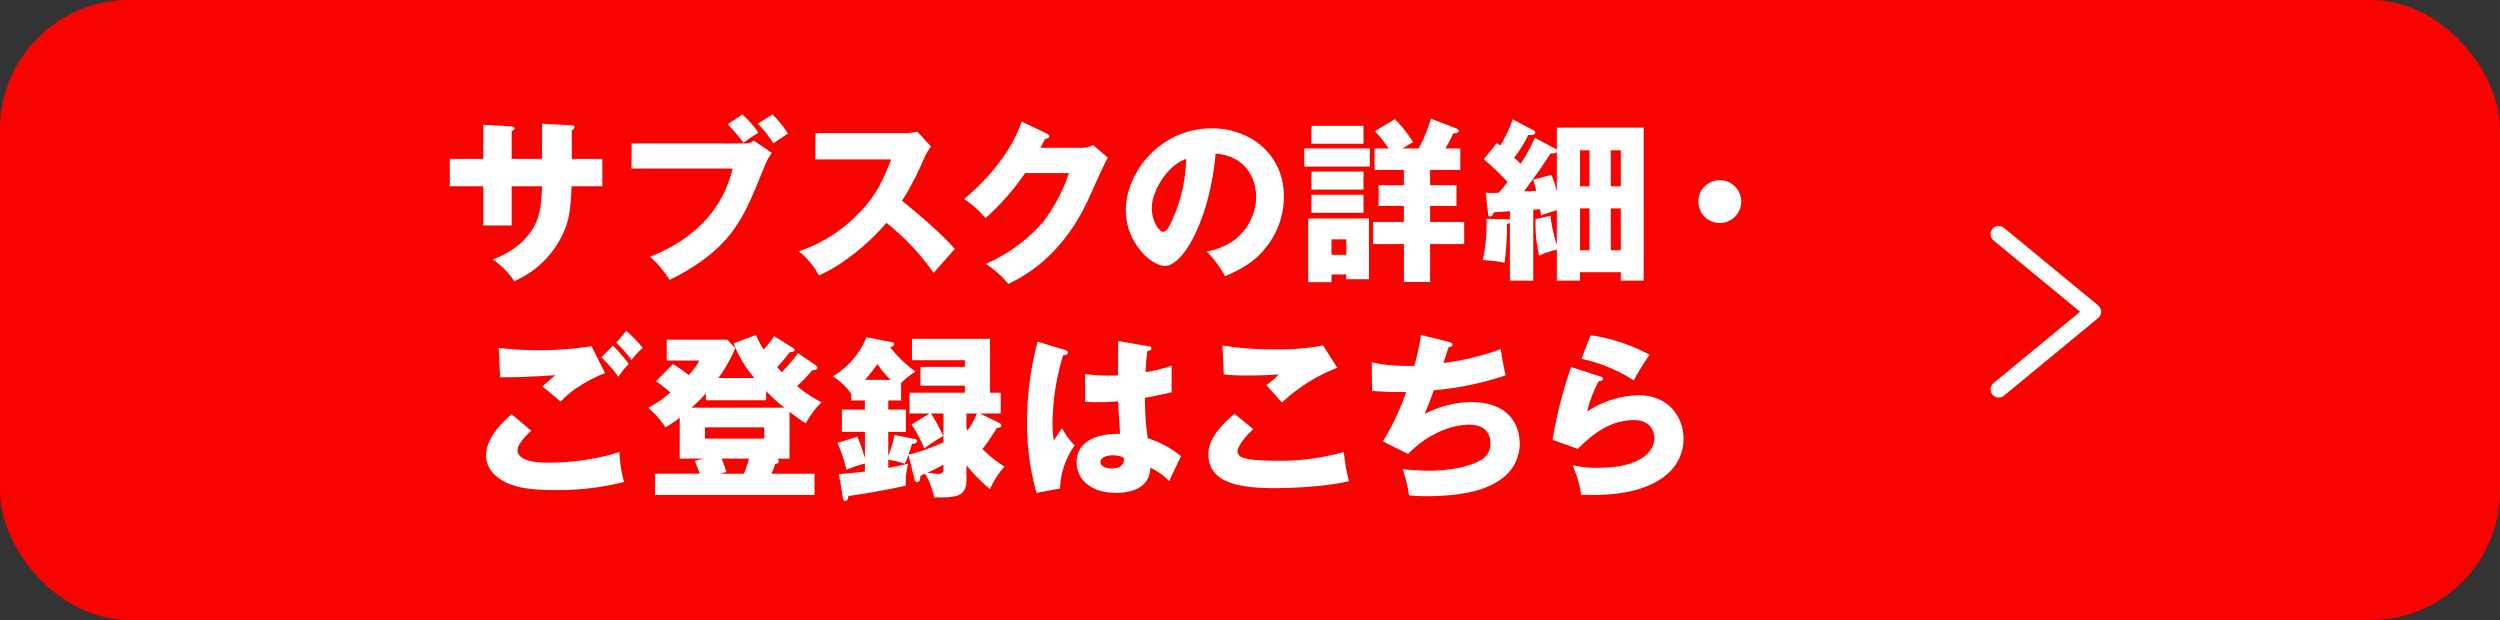 <svg xmlns="http://www.w3.org/2000/svg" viewBox="0 0 611.159 151.574"><rect x="0" y="0" width="611.159" height="151.574" fill="#333333" stroke="none"/><defs><style>.cls-1{fill:#f80400;}.cls-2{fill:none;stroke:#fff;stroke-linecap:round;stroke-linejoin:round;stroke-width:4px;}.cls-3{fill:#fff;}</style></defs><g id="レイヤー_2" data-name="レイヤー 2"><g id="背景"><rect class="cls-1" width="611.159" height="151.574" rx="31.625"/><polyline class="cls-2" points="488.622 57.238 511.644 76.21 488.622 95.182"/><path class="cls-3" d="M132.513,30.246l7.259.386c.344,0,.644.129.644.43a.886.886,0,0,1-.644.773v7h7.473v6.7h-7.516c-.215,6.486-.945,8.59-1.331,9.707a23.287,23.287,0,0,1-12.672,13.488,20.27,20.27,0,0,0-5.283-5.327c7.516-2.663,10.008-7.731,10.523-8.848,1.246-2.792,1.375-5.541,1.547-9.02h-7.431v9.578h-6.959V45.538h-8.161v-6.7h8.161V30.5l6.744.386c.386.043.9.043.9.515,0,.3-.344.473-.687.688v6.744h7.431Z"/><path class="cls-3" d="M182.134,35.057a3.218,3.218,0,0,0,2.148-.687l4.381,3.006c-.988,1.375-1.289,2.106-2.534,5.154-4.382,10.868-7.431,18.428-22.422,25.9a26.034,26.034,0,0,0-4.81-5.67c4.595-1.847,16.8-7.173,20.187-21.563h-24.7V35.057Zm-.644-7.087a26.2,26.2,0,0,1,3.909,4.467c-1.288.816-1.5.945-3.652,2.448a43.451,43.451,0,0,0-3.865-4.51Zm7.345,0a28.216,28.216,0,0,1,3.78,4.681c-1.2.817-2.749,1.8-3.565,2.406a27.071,27.071,0,0,0-3.78-4.811Z"/><path class="cls-3" d="M199.329,38.966V32.523h21.95a11.85,11.85,0,0,0,2.963-.344l3.35,3.651a13.129,13.129,0,0,0-1.632,2.749A74.057,74.057,0,0,1,220.505,49.1c1.8,1.375,9.664,7.9,12.886,11.769-1.417,1.632-3.736,4.209-5.154,5.842a58.875,58.875,0,0,0-11.555-12.242c-4.123,4.939-10.867,10.48-16.494,12.844a19.158,19.158,0,0,0-4.9-5.885,36.119,36.119,0,0,0,13.96-8.592c4.9-4.725,6.658-8.934,8.591-13.873Z"/><path class="cls-3" d="M264.2,36.13a7.158,7.158,0,0,0,3.05-.644l3.566,3.05c-.774,1.289-3.394,7.173-4.382,9.364-6.614,14.862-16.151,19.63-19.93,21.519a23,23,0,0,0-5.541-4.9,39.437,39.437,0,0,0,13.96-10.18,40.91,40.91,0,0,0,6.4-12.027H250.586a58.932,58.932,0,0,1-9.664,11,23.316,23.316,0,0,0-5.24-4.639c10.437-8.848,13.143-16.408,14.088-18.985l6.185,3.006c.172.086.559.3.559.645,0,.43-.6.559-1.031.6-.687,1.331-.816,1.674-1.117,2.189Z"/><path class="cls-3" d="M295.014,61.474c9.321-1.719,12.07-8.935,12.07-13.4,0-3.478-1.847-9.878-9.923-10.523C295.83,53.269,289.344,65,284.791,65c-3.35,0-9.579-5.67-9.579-13.616,0-9.235,8.419-20.017,21.048-20.017,9.406,0,17.61,6.4,17.61,16.666A20,20,0,0,1,308.8,61.3c-2.62,3.049-5.67,4.639-9.321,6.228A27.8,27.8,0,0,0,295.014,61.474ZM281.57,50.864c0,3.307,1.846,5.8,2.749,5.8,1.03,0,1.846-1.932,2.319-3.05a37.56,37.56,0,0,0,3.308-14.775C284.963,40.684,281.57,47,281.57,50.864Z"/><path class="cls-3" d="M334.871,36.3v4.425H318.85V36.3Zm-9.363,30.8V68.99H319.8V53.4h14.863V68.26h-5.542V67.1Zm7.817-36.34v4.382H320.569V30.761Zm0,11.168v4.425H320.569V41.929Zm0,5.67v4.425H320.569V47.6Zm-4.209,14.69v-3.78h-3.608v3.78Zm17.7-25.987A39.745,39.745,0,0,0,349.82,29l6.013,2.318c.3.129.774.344.774.688,0,.387-.344.473-1.375.644a34.425,34.425,0,0,1-1.89,3.651h3.65v5.241h-7.387V45.28h6.443v5.069h-6.443v3.908h8.333v5.412h-8.333v9.278h-6.4V59.669h-7.559V54.257H343.2V50.349H337.02V45.28H343.2V41.543h-7.172V36.3h3.436a33.486,33.486,0,0,0-3.351-4.252l4.9-2.92a32.449,32.449,0,0,1,4.425,5.626c-.688.387-1.246.73-2.577,1.546Z"/><path class="cls-3" d="M380.12,36.3a2.246,2.246,0,0,1,.473.344V31.191h21.219V68.6h-5.584V66.542h-9.965V68.6h-5.67v-7.56a19.756,19.756,0,0,0-4.338,1.46,34.495,34.495,0,0,1-.859-8.935L379,52.753a45.75,45.75,0,0,0,1.589,7.217V51.379c-.73.215-2.319.73-3.865,1.288-.086-.6-.172-1.116-.215-1.5-.387,0-1.117.043-1.676.086V68.6h-5.713V54.429a1.394,1.394,0,0,1-.729.3,64.712,64.712,0,0,1-.6,9.535c-.687-.215-1.461-.43-5.326-.688a37.647,37.647,0,0,0,.9-10.093l5.2.128a.892.892,0,0,1,.558.129v-2.1c-.6.043-3.392.215-3.951.258-.258.772-.515,1.03-.859,1.03-.258,0-.473-.129-.516-.515l-.6-5.284c1.246.043,1.632.043,3.178,0,.43-.472.989-1.159,2.148-2.619a53.47,53.47,0,0,0-5.8-5.584l3.178-3.952c.257.172.644.472.859.6a34.235,34.235,0,0,0,3.05-6.4l4.982,2.62c.3.172.516.344.516.6,0,.687-1.074.644-1.718.6a28.154,28.154,0,0,1-3.436,5.541c.472.43,1.031.989,1.588,1.5a43.6,43.6,0,0,0,3.48-6.357Zm-.858,6.443a24.917,24.917,0,0,1,1.331,4.038V37.2a2.191,2.191,0,0,1-1.5.3c-.473.645-2.4,3.565-2.792,4.123-.344.516-2.491,3.438-3.737,5.155.472,0,2.577-.129,3.007-.129-.129-.558-.559-2.018-.774-2.706Zm9.32,2.793V36.732h-2.319v8.806Zm0,15.635V50.95h-2.319V61.173Zm7.646-15.635V36.732H393.78v8.806Zm0,15.635V50.95H393.78V61.173Z"/><path class="cls-3" d="M425.664,49.275a5.24,5.24,0,1,1-5.24-5.241A5.261,5.261,0,0,1,425.664,49.275Z"/><path class="cls-3" d="M129.869,105.325c-1.2,1.032-3.349,3.265-3.349,4.682,0,3.094,5.884,3.094,7.688,3.094a59.975,59.975,0,0,0,17.224-2.578,32.557,32.557,0,0,0,1.117,7.3,65.259,65.259,0,0,1-16.8,1.976c-6.7,0-9.363-.731-11.469-1.589-1.374-.559-5.455-2.578-5.455-6.916,0-4.467,4.468-8.462,6.229-10.051ZM147.91,91.194c-4,1.589-8.461,4.252-10.824,7-1.547-1.331-3.178-2.706-4.511-3.694,1.59-1.461,1.977-1.761,3.222-2.792-2.663.215-9.879.6-13.53.516l-.344-7.173a86.388,86.388,0,0,0,10.695.558,83.49,83.49,0,0,0,11.985-.988Zm1.89-6.7A30.737,30.737,0,0,1,153.709,89a17.422,17.422,0,0,0-2.534,3.093,47.569,47.569,0,0,0-4.124-4.768Zm3.308-3.651a45.988,45.988,0,0,1,4.037,4.21,17.17,17.17,0,0,0-2.749,2.92,36.19,36.19,0,0,0-3.737-4.209Z"/><path class="cls-3" d="M166.166,112.112V102.105a24.025,24.025,0,0,1-3.479,2.361,21.369,21.369,0,0,0-4.252-4.768,29.968,29.968,0,0,0,5.455-3.736,30.95,30.95,0,0,0-3.523-2.75L164.491,89a28.82,28.82,0,0,1,3.866,2.706c1.976-2.233,2.319-2.964,2.577-3.565h-7.946V83.032h14.819L179.74,85.1a34.724,34.724,0,0,1-4.124,7.3h8.8a28.1,28.1,0,0,1-5.068-8.462l5.455-2.062a26.132,26.132,0,0,0,1.848,3.566,21.923,21.923,0,0,0,2.62-3.266l4.509,2.836c.172.086.473.3.473.516,0,.515-.73.557-1.16.557-1.417,1.8-2.577,3.136-3.093,3.652.473.558.817.9,1.16,1.246a53.754,53.754,0,0,0,3.909-4.64l3.995,2.706c.343.258.773.516.773.816,0,.559-.644.6-1.289.645a33.346,33.346,0,0,1-3.693,3.865,29.648,29.648,0,0,0,6.055,4c-1.76,1.288-3.822,4.9-3.951,5.112a47.2,47.2,0,0,1-3.952-2.835v11.468h-3.093c.3.129.473.3.473.6,0,.43-.43.687-.9.73a16.443,16.443,0,0,1-.9,2.362h10.524V121h-39v-5.2h10.953c-.172-.516-.816-2.191-1.2-3.135l2.1-.559Zm6.4-15.935c-1.118,1.2-1.547,1.675-3.48,3.478h22.68a39.86,39.86,0,0,1-4.468-4.037v2.234H172.567Zm-.215,8.289v2.75h14.475v-2.75Zm4.037,7.646c.387.946.687,1.675,1.2,3.264l-1.546.43h5.8a32.2,32.2,0,0,0,1.289-3.694Z"/><path class="cls-3" d="M220.282,97.9h-3.136v2.233h4.3v5.455h-4.3v5.842a25.7,25.7,0,0,0,1.5-5.111l4.9.988c.258.043.644.129.644.558,0,.515-.644.6-1.245.644-.172.645-.258.859-.86,2.663a50.594,50.594,0,0,0,8.548-3.05v-7.044h-3.05a42.885,42.885,0,0,1,3.007,5.5,41.386,41.386,0,0,0-4.639,3.049,35.885,35.885,0,0,0-3.092-5.841l4.381-2.706h-4.9V96.005h13.53V94.286H225.006V89.691h10.867V88.058H222.945v-5.24h19.071V96.005h2.62v5.068h-5.111l4.767,2.32a.713.713,0,0,1,.473.6c0,.43-.3.516-1.117.645a39.066,39.066,0,0,1-3.479,5.111,31.775,31.775,0,0,0,5.369,4.339,20.887,20.887,0,0,0-3.522,5.455,36.984,36.984,0,0,1-5.756-5.842v3.652c0,4.252-2.792,4.252-7.9,4.252a19.665,19.665,0,0,0-2.191-5.8c-.429.215-.558.258-1.16.515-.043.817-.129,1.547-.859,1.547a.7.7,0,0,1-.515-.472l-1.547-6.186a20.759,20.759,0,0,1-.9,2.191,16.942,16.942,0,0,0-4.038-.988v1.976c3.136-.6,4.038-.817,4.853-1.03a17.378,17.378,0,0,0-.558,5.369c-5.455,1.2-9.879,1.931-14.045,2.533-.086.644-.215,1.2-.817,1.2-.386,0-.472-.344-.515-.645l-.989-5.927c1.762-.086,4.769-.43,6.358-.6v-1.974a27.917,27.917,0,0,0-4.51,1.545,40.669,40.669,0,0,0-2.191-6.572l4.854-1.546a49,49,0,0,1,1.847,5.241v-6.4h-5.627v-5.455h5.627V97.9h-3.351V96.263a15.317,15.317,0,0,0-4.509-4.253,19.7,19.7,0,0,0,8.247-9.579l6.1,1.2c.473.086.644.215.644.473,0,.472-.472.73-.988.773a32.405,32.405,0,0,0,6.229,5.971,17.687,17.687,0,0,0-3.522,2.791Zm-2.535-5.026A20.476,20.476,0,0,1,214.526,89c-.989,1.332-1.675,2.234-3.05,3.866Zm12.886,20.7c-1.074.6-2.663,1.46-3.951,2.019.386.043,2.448.258,2.706.258,1.245,0,1.245-.86,1.245-1.374Zm5.627-8.891c.086.129.215.387.3.558a24.1,24.1,0,0,0,2.276-4.166H236.26Z"/><path class="cls-3" d="M260.521,85.61c.344.129.558.3.558.6,0,.516-.816.6-1.2.645a59.276,59.276,0,0,0-2.578,16.537,30.424,30.424,0,0,0,.3,4.3c.558-.817,1.461-2.192,2.019-3.051a17.964,17.964,0,0,0,3.093,4.253,19.06,19.06,0,0,0-3.565,10.523l-5.756,1.073a60.56,60.56,0,0,1-2.319-17.309,77.386,77.386,0,0,1,2.577-19.673Zm20.4-.945c.215.043.559.086.559.473,0,.515-.6.644-.989.687a47.816,47.816,0,0,0-.429,5.155,38.945,38.945,0,0,0,6.357-1.59v6.486c-.988.258-2.964.731-6.529,1.374a69.549,69.549,0,0,0,.687,9.88,23.928,23.928,0,0,1,8.161,4.424c-.687,1.246-1.975,4.037-2.92,6.056a15.145,15.145,0,0,0-4.6-3.264c-.172,5.5-5.67,6.141-8.376,6.141-6.443,0-9.665-3.521-9.665-7.515,0-5.112,5.069-7.045,10.652-6.916-.343-4.9-.386-5.455-.471-7.947-2.449.215-4.21.215-4.941.215a31.722,31.722,0,0,1-3.178-.129V91.452a45.618,45.618,0,0,0,8.076.3c0-1.8,0-5.584.043-8.376ZM272.033,111.3c-.946,0-3.007.3-3.007,1.633,0,1.116,1.418,1.589,2.792,1.589.343,0,2.921,0,2.921-2.105a1.174,1.174,0,0,0-.086-.558A6.085,6.085,0,0,0,272.033,111.3Z"/><path class="cls-3" d="M306.392,104.9c-2.319,2.062-3.865,4.424-3.865,5.412a1.664,1.664,0,0,0,.858,1.375c1.59.859,6.529.945,8.548.945a56.729,56.729,0,0,0,16.58-2.148,48.719,48.719,0,0,0,1.246,7.13c-5.885,1.46-14.862,1.718-18.213,1.718-9.836,0-16.15-1.8-16.15-8.333,0-3.693,3.007-6.959,6.4-9.836Zm20.532-14.991a41.4,41.4,0,0,0-13.53,8.5c-.086-.086-.473-.515-3.823-4.3a17.584,17.584,0,0,0,3.049-2.576c-1.074.085-3.737.257-7.645.257a53.8,53.8,0,0,1-5.8-.257l-.344-7.088A75.869,75.869,0,0,0,311.8,85.4a56.538,56.538,0,0,0,11.641-.946Z"/><path class="cls-3" d="M354.248,83.591c.344.086.816.258.816.687,0,.258-.214.559-.945.6-.945,2.92-1.031,3.221-1.246,3.865a65.354,65.354,0,0,0,14-3.392c.215,1.417.774,4.681,1.2,6.4A74.308,74.308,0,0,1,350.511,95.4c-1.03,2.835-1.374,3.694-2.233,5.8a25.411,25.411,0,0,1,11.168-2.921c11.468,0,12.07,8.076,12.07,10.223a10.611,10.611,0,0,1-4.6,8.677c-2.276,1.547-6.571,4.123-18.47,4.123a39.438,39.438,0,0,1-4-.215,30.3,30.3,0,0,0-1.588-6.4,63.528,63.528,0,0,0,6.4.385c.987,0,8.333,0,12.757-2.619a4.368,4.368,0,0,0,2.319-4.038c0-2.491-1.288-4.6-5.24-4.6-3.78,0-9.836,1.933-14.862,7.173l-6.185-3.092a60.232,60.232,0,0,0,5.713-12.07c-3.737.043-6.7-.129-8.333-.258l-.086-7.045c2.792.688,5.24.946,10.394.946a57.259,57.259,0,0,0,1.632-7.6Z"/><path class="cls-3" d="M391.193,92.01c.3.086.644.172.644.558,0,.515-.515.558-.987.6a28.87,28.87,0,0,0-2.835,7.432,23.782,23.782,0,0,1,12.542-3.994c7.388,0,11,5.455,11,10.566,0,8.2-7.731,13.83-21.949,13.83-1.246,0-2.32-.043-3.136-.086-.258-2.361-.6-3.521-2.019-7.216a24.2,24.2,0,0,0,6.358.645c9.75,0,13.616-3.652,13.616-7.259,0-1.246-.6-4.382-5.026-4.382-6.142,0-10.61,3.952-13.7,7.044l-6.142-2.232a101.913,101.913,0,0,1,4.51-17.783ZM388.83,81.959a42.836,42.836,0,0,1,14.433,4.768A54.216,54.216,0,0,0,399.4,93a38.38,38.38,0,0,0-12.8-5.283Z"/></g></g></svg>